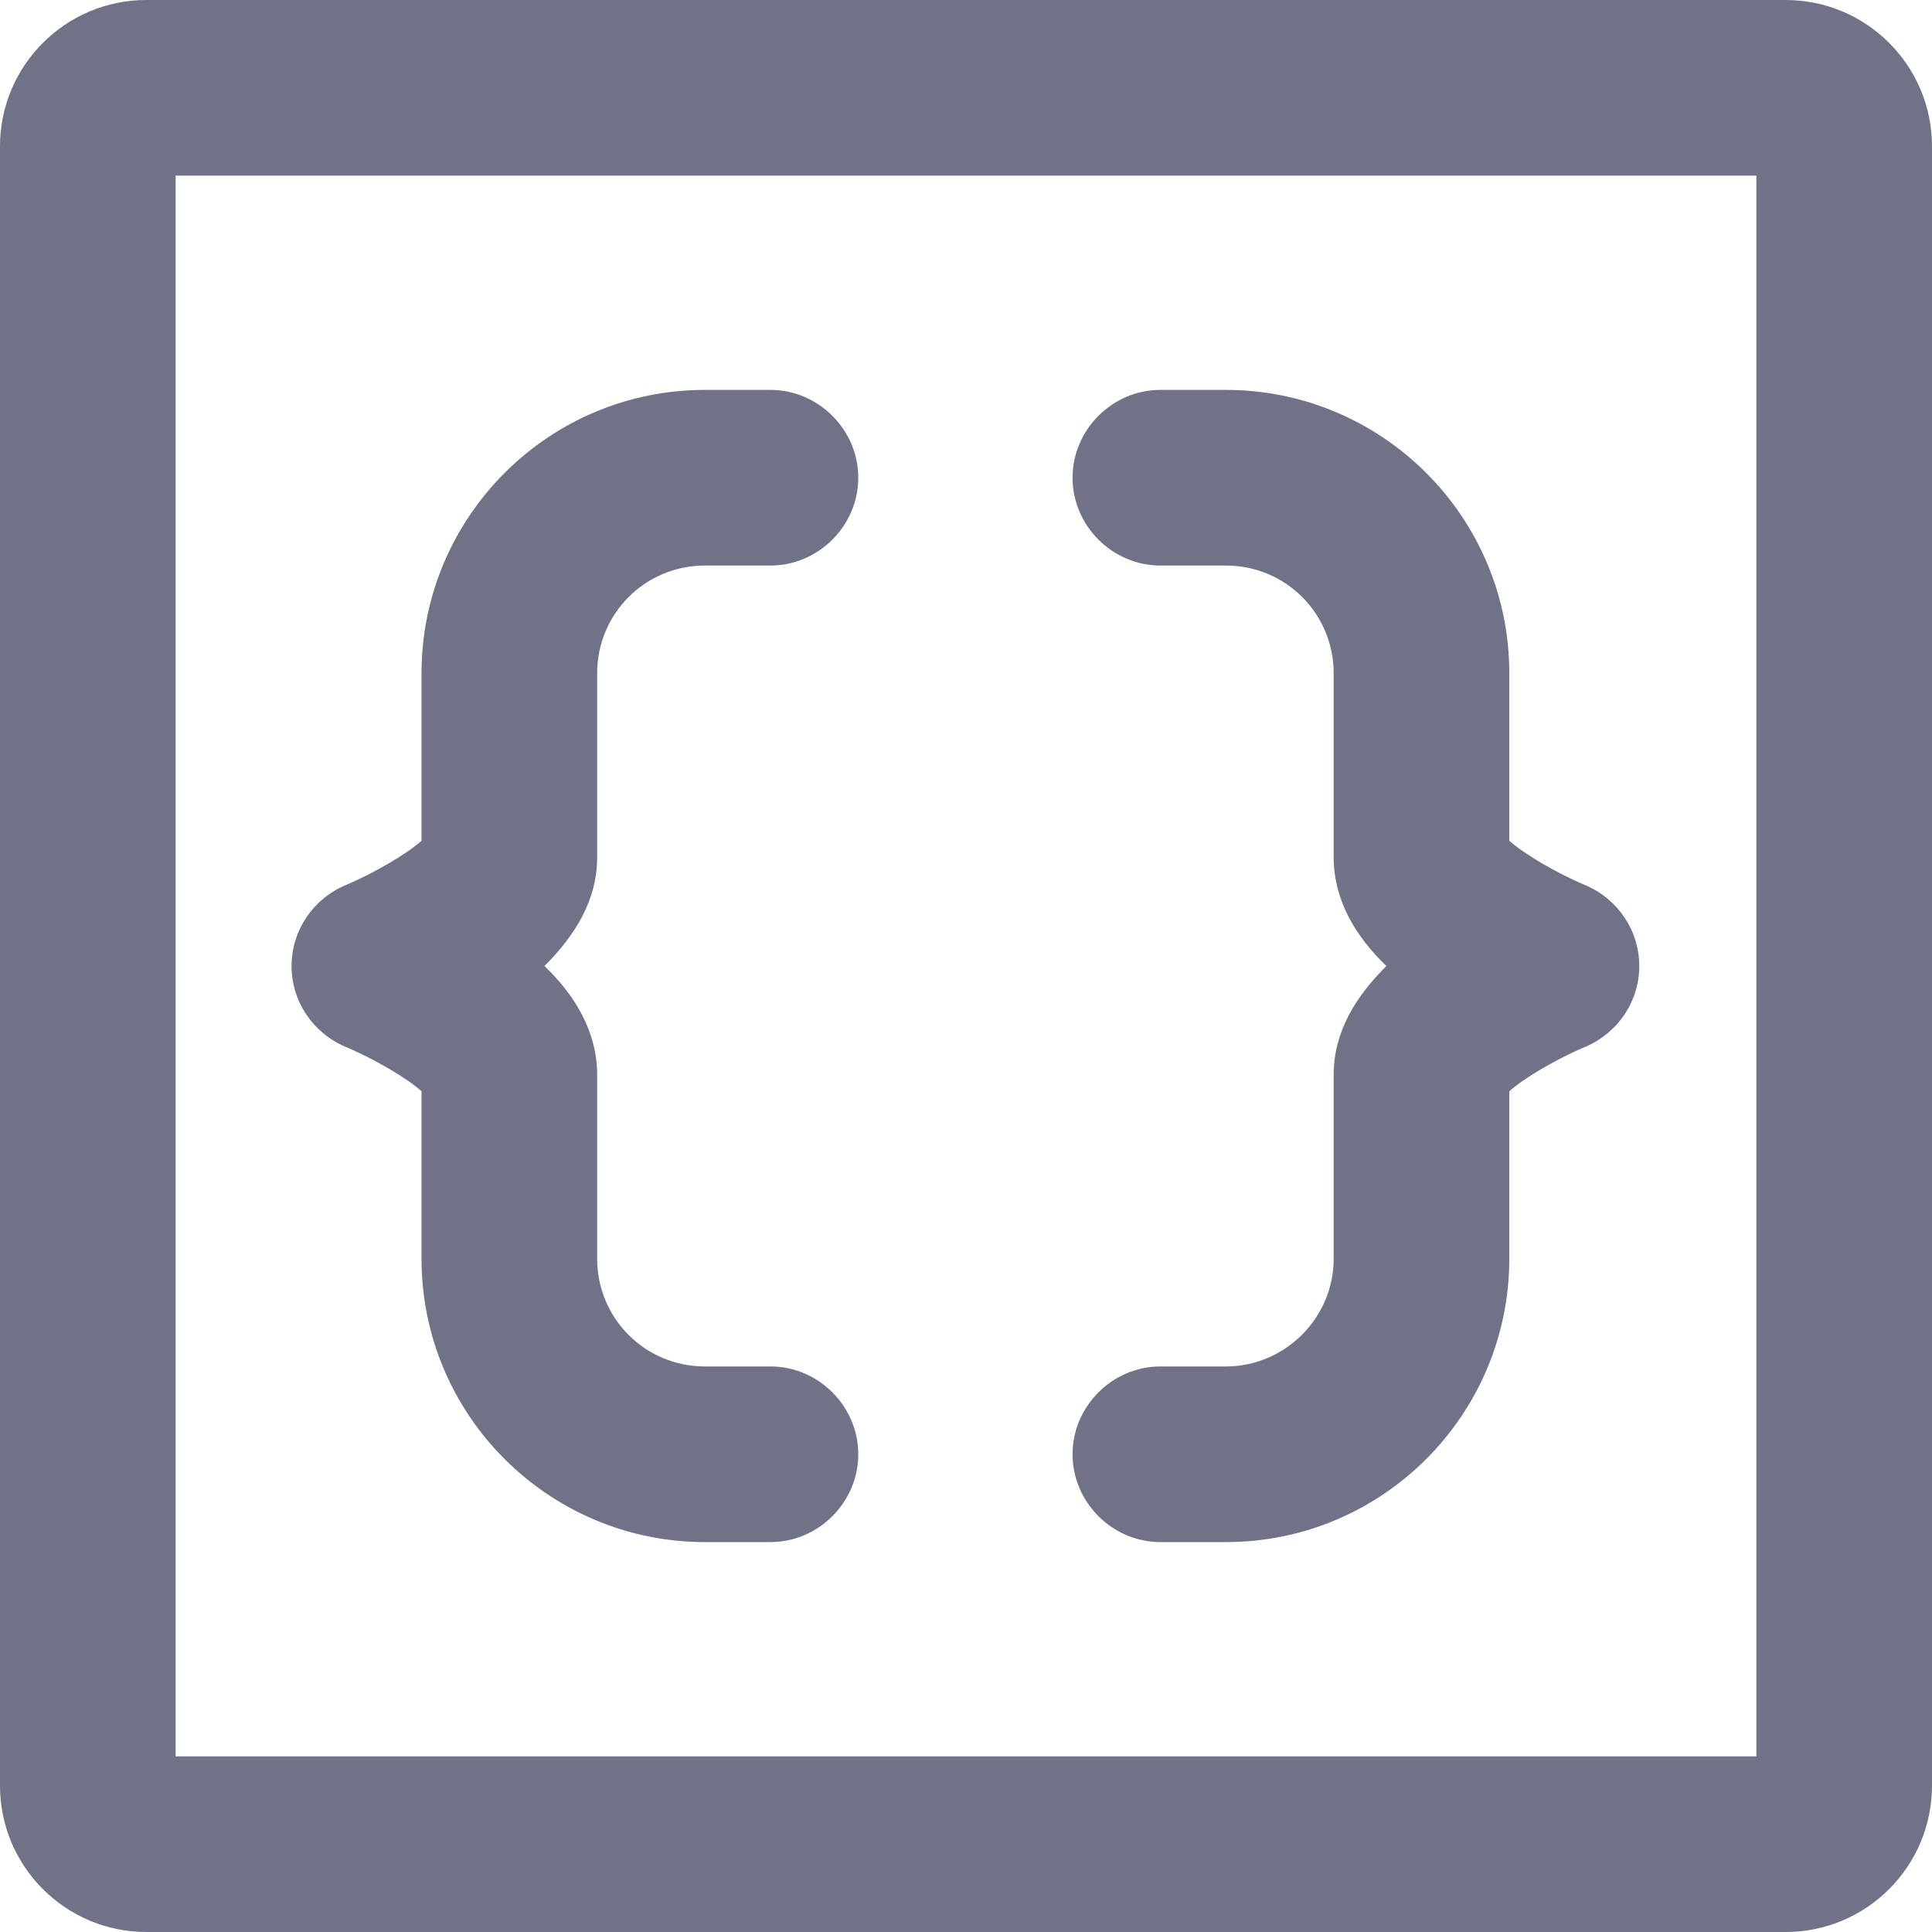 <?xml version="1.0" encoding="UTF-8"?><svg id="Layer_2" xmlns="http://www.w3.org/2000/svg" viewBox="0 0 16.5 16.5"><defs><style>.cls-1{fill:#707287;stroke-width:0px;}</style></defs><g id="Layer_1-2"><path class="cls-1" d="M6.58,13.17h-.56c-1.33,0-2.42-1.08-2.42-2.42v-1.43c-.12-.11-.41-.28-.65-.38-.28-.12-.46-.39-.46-.69s.18-.57.46-.69c.24-.1.53-.27.65-.38v-1.43c0-1.33,1.08-2.42,2.42-2.42h.56c.41,0,.75.34.75.75s-.34.75-.75.75h-.56c-.51,0-.92.41-.92.92v1.57c0,.37-.19.67-.45.93.26.25.45.56.45.93v1.57c0,.51.41.92.92.92h.56c.41,0,.75.34.75.75s-.34.75-.75.75Z"/><path class="cls-1" d="M10.47,13.17h-.56c-.41,0-.75-.34-.75-.75s.34-.75.75-.75h.56c.5,0,.92-.41.92-.92v-1.57c0-.37.19-.67.45-.93-.26-.25-.45-.56-.45-.93v-1.57c0-.51-.41-.92-.92-.92h-.56c-.41,0-.75-.34-.75-.75s.34-.75.75-.75h.56c1.33,0,2.42,1.08,2.42,2.42v1.43c.12.11.41.28.65.38.28.12.46.39.46.69s-.18.57-.46.69c-.24.1-.53.27-.65.38v1.43c0,1.33-1.08,2.42-2.42,2.42Z"/><path class="cls-1" d="M15.25,16.5H1.25c-.69,0-1.25-.56-1.25-1.25V1.25C0,.56.56,0,1.25,0h14c.69,0,1.25.56,1.25,1.25v14c0,.69-.56,1.25-1.25,1.25ZM1.5,15h13.5V1.5H1.5v13.5Z"/></g></svg>